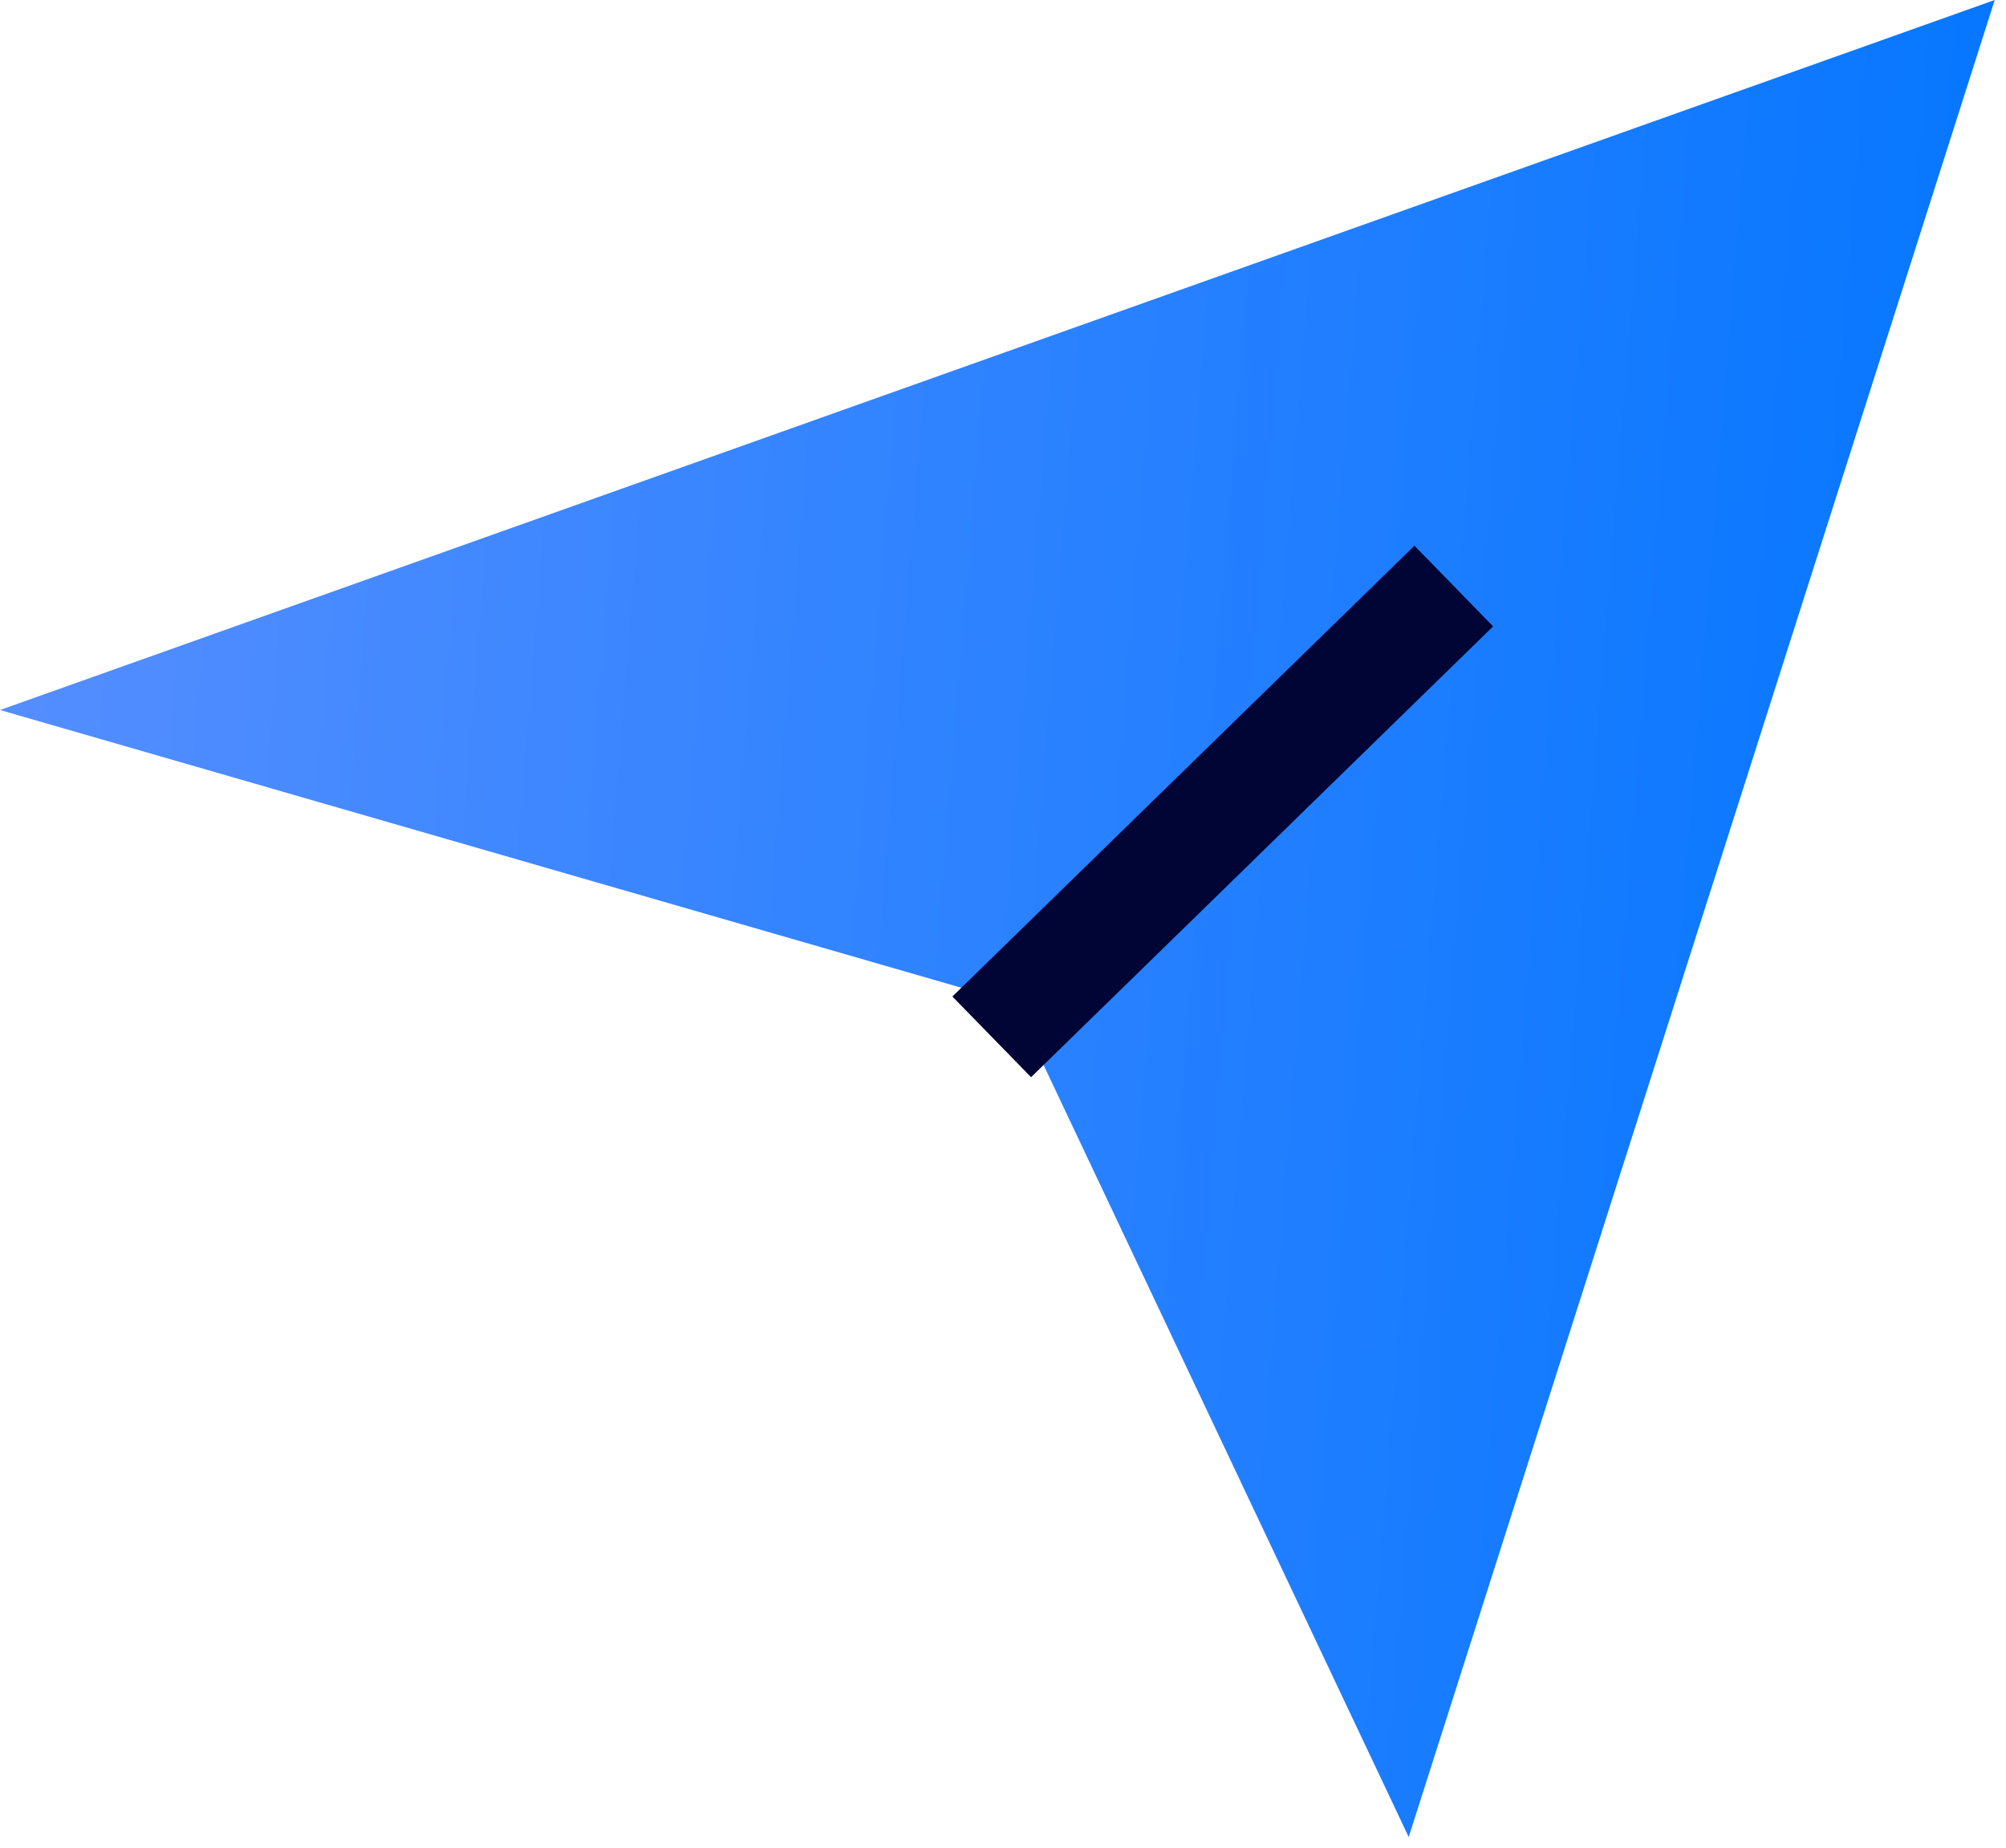 <svg xmlns="http://www.w3.org/2000/svg" width="89" height="82" viewBox="0 0 89 82" fill="none"><g clip-path="url(#clip0_26_34)"><path d="M62.5 81.5L88.5 0L0 31.5L45 44.5L62.5 81.5Z" fill="url(#paint0_linear_26_34)"></path><path d="M44 46L64.5 26" stroke="#000535" stroke-width="5"></path></g><defs><linearGradient id="paint0_linear_26_34" x1="-19.326" y1="-26.368" x2="97.616" y2="-16.919" gradientUnits="userSpaceOnUse"><stop stop-color="#6A94FF"></stop><stop offset="1" stop-color="#0075FF"></stop></linearGradient><clipPath id="clip0_26_34"><rect width="89" height="82" fill="white"></rect></clipPath></defs></svg>
